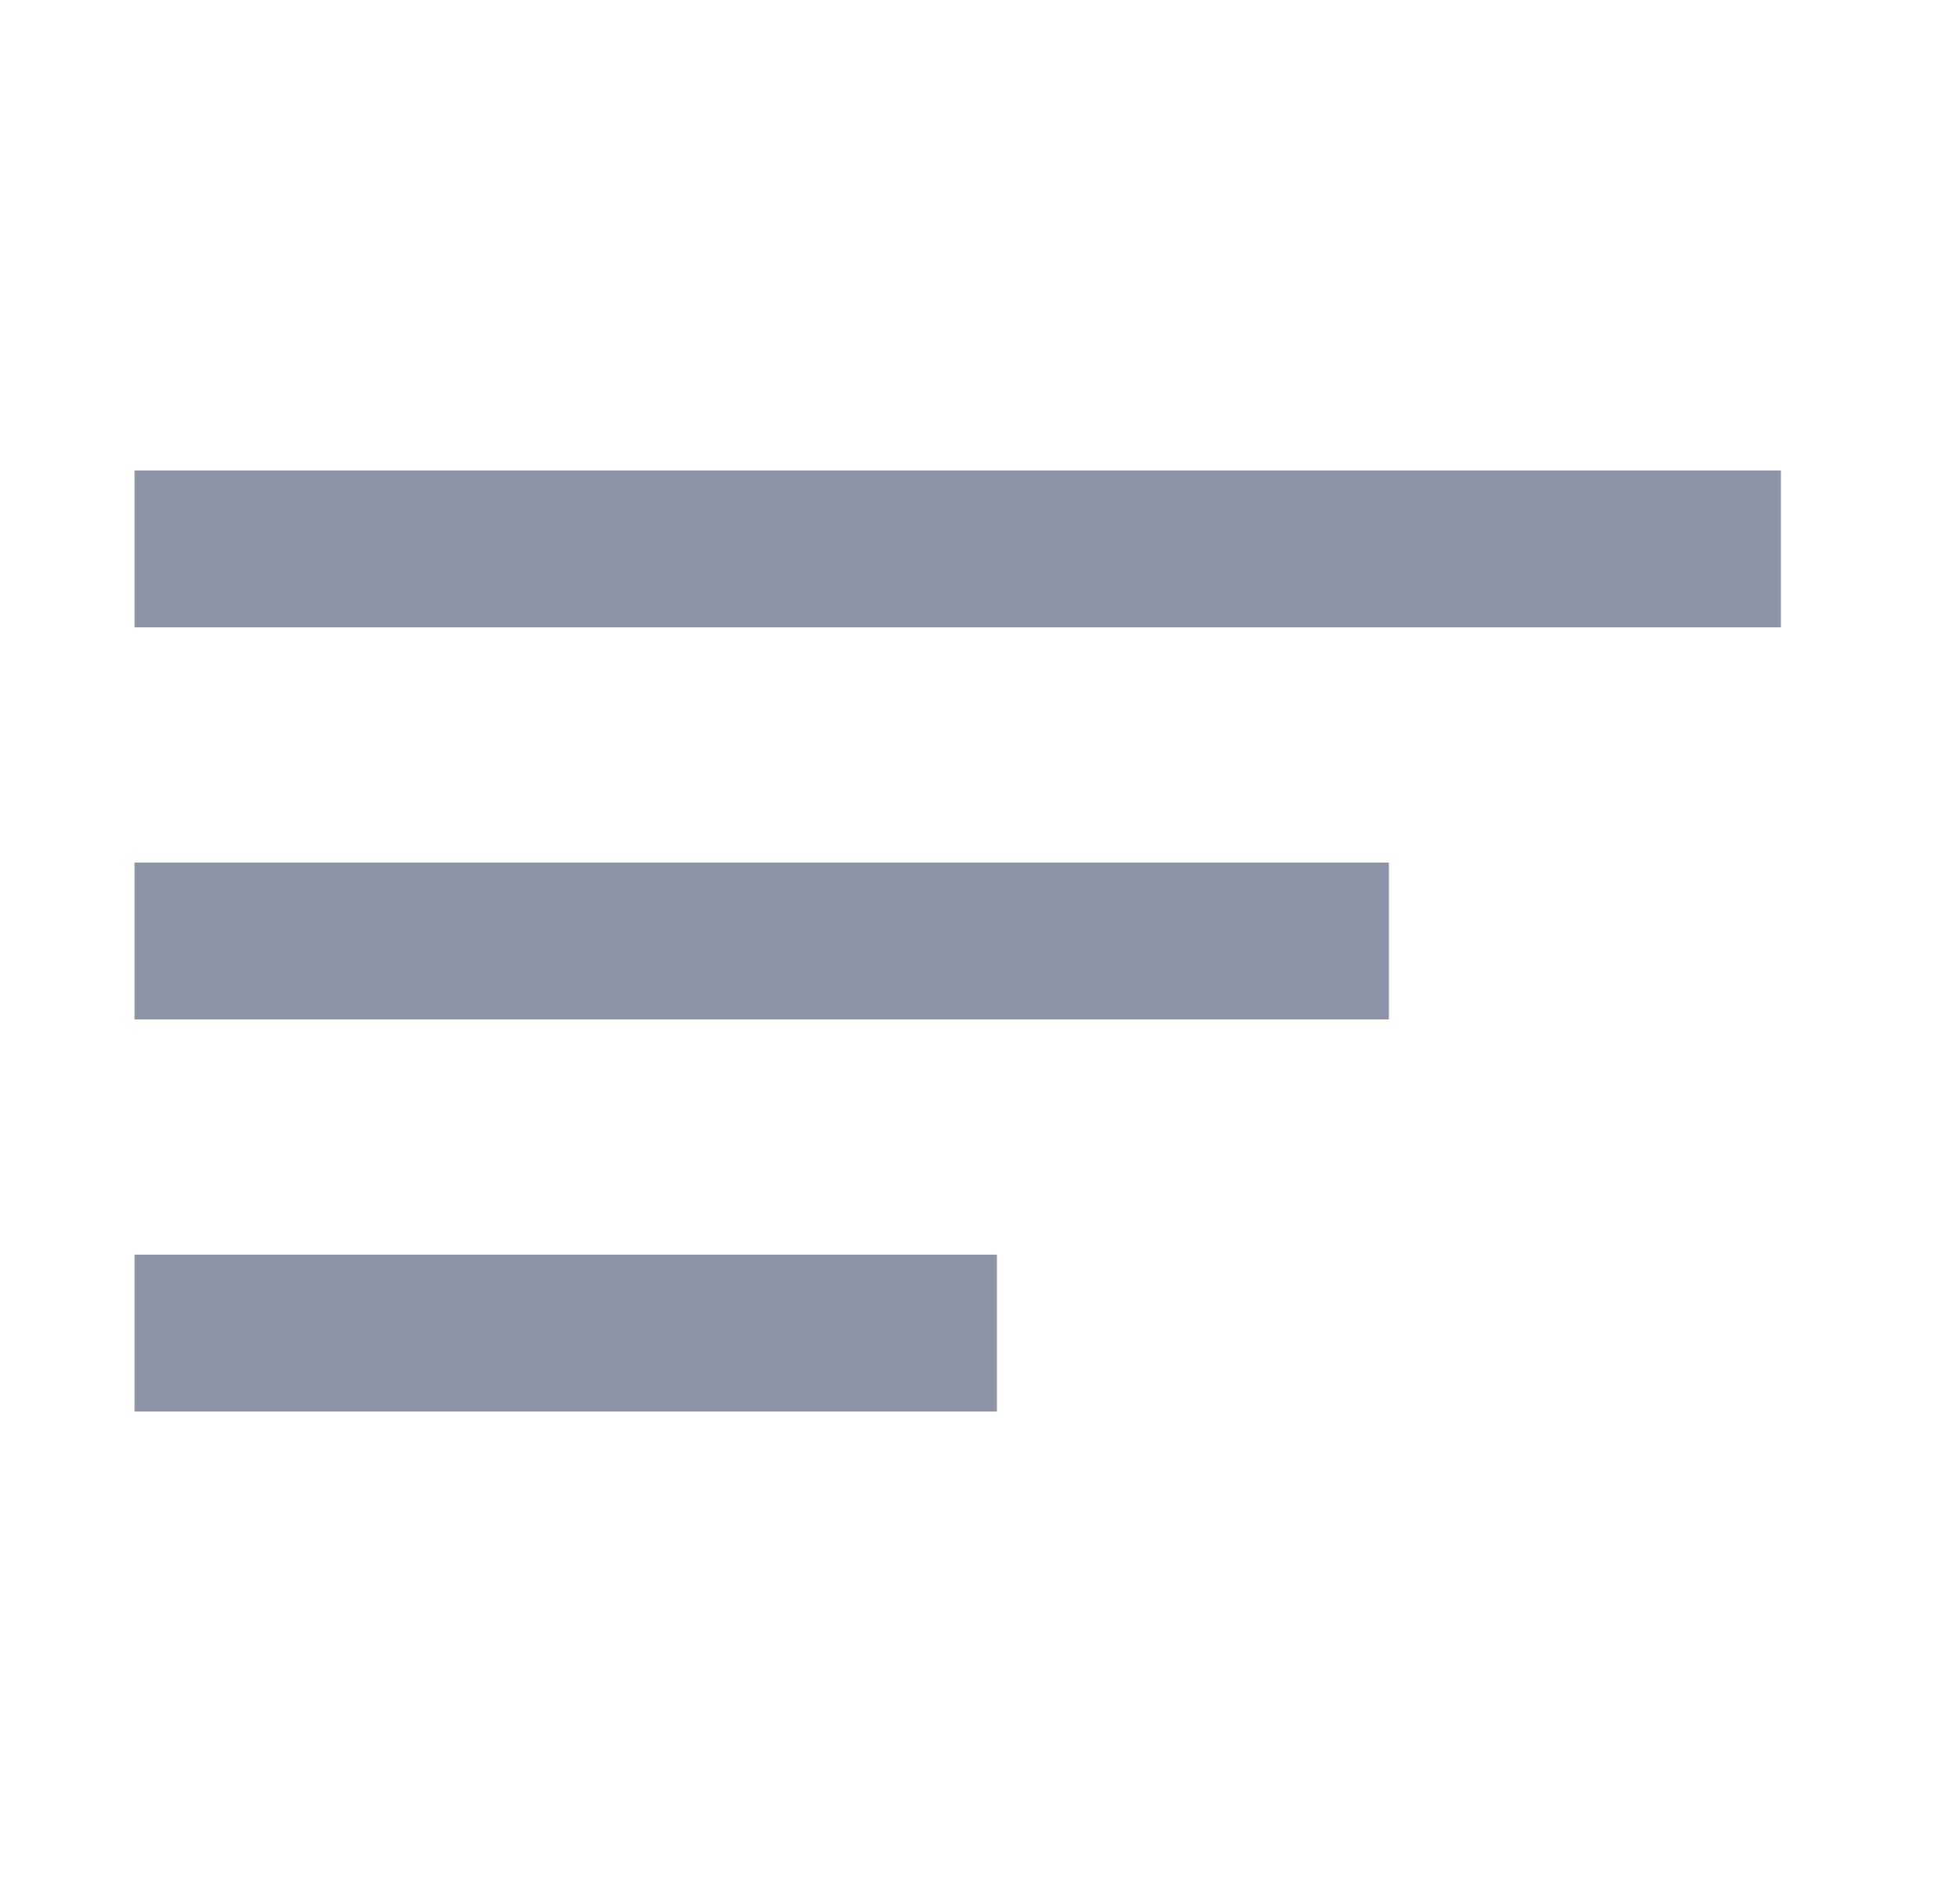 <svg width="25" height="24" viewBox="0 0 25 24" fill="none" xmlns="http://www.w3.org/2000/svg">
<path fill-rule="evenodd" clip-rule="evenodd" d="M1.716 6H22.716V8H1.716V6Z" fill="#8C94A8"/>
<path fill-rule="evenodd" clip-rule="evenodd" d="M1.716 11H17.716V13H1.716V11Z" fill="#8C94A8"/>
<path fill-rule="evenodd" clip-rule="evenodd" d="M1.716 16H12.716V18H1.716V16Z" fill="#8C94A8"/>
</svg>
